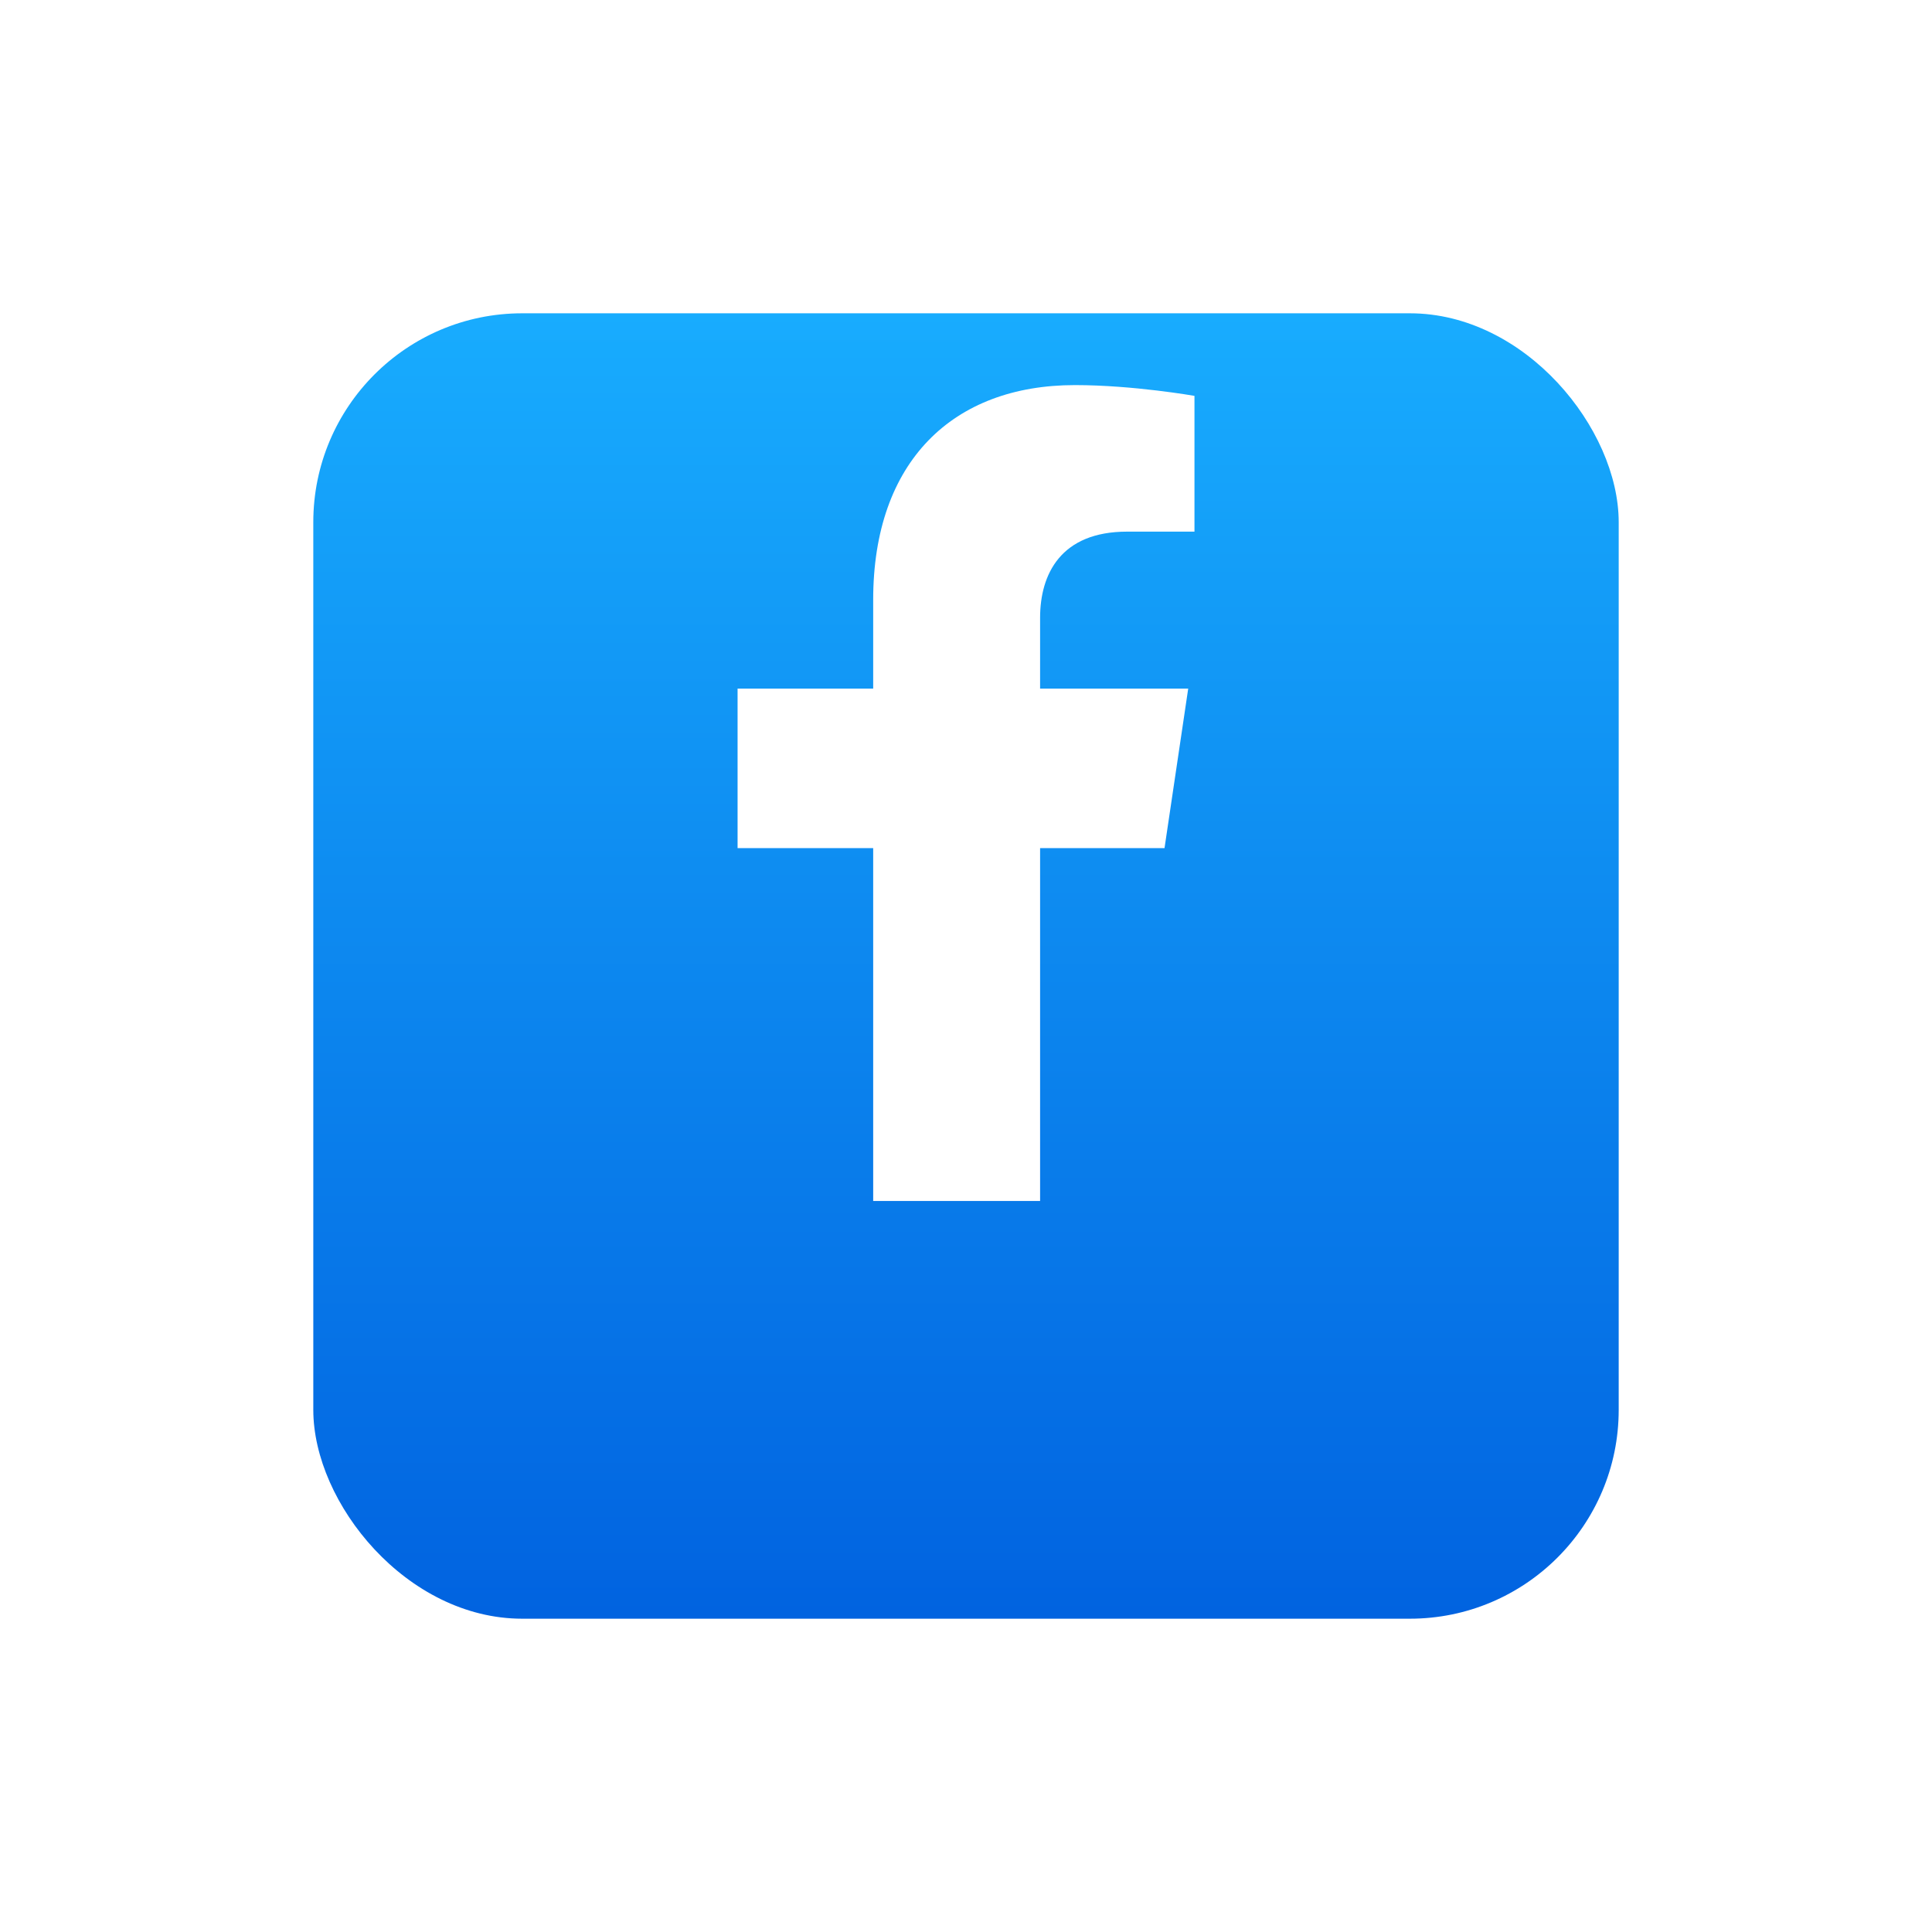 <svg width="74" height="74" viewBox="0 0 74 74" fill="none" xmlns="http://www.w3.org/2000/svg">
<g filter="url(#filter0_d_1201_44663)">
<rect x="12" y="6" width="50" height="50" rx="8" fill="url(#paint0_linear_1201_44663)"/>
</g>
<path d="M45.511 26.376L44.604 32.484H39.838V46H33.445V32.484H28.251V26.376H33.445V22.971C33.445 17.676 36.498 14.75 41.172 14.75C43.41 14.75 45.751 15.163 45.751 15.163V20.363H43.17C40.629 20.363 39.838 21.993 39.838 23.664V26.376H45.511Z" fill="white"/>
<defs>
<filter id="filter0_d_1201_44663" x="0" y="0" width="74" height="74" filterUnits="userSpaceOnUse" color-interpolation-filters="sRGB">
<feFlood flood-opacity="0" result="BackgroundImageFix"/>
<feColorMatrix in="SourceAlpha" type="matrix" values="0 0 0 0 0 0 0 0 0 0 0 0 0 0 0 0 0 0 127 0" result="hardAlpha"/>
<feOffset dy="6"/>
<feGaussianBlur stdDeviation="6"/>
<feColorMatrix type="matrix" values="0 0 0 0 0.024 0 0 0 0 0.447 0 0 0 0 0.906 0 0 0 0.2 0"/>
<feBlend mode="normal" in2="BackgroundImageFix" result="effect1_dropShadow_1201_44663"/>
<feBlend mode="normal" in="SourceGraphic" in2="effect1_dropShadow_1201_44663" result="shape"/>
</filter>
<linearGradient id="paint0_linear_1201_44663" x1="37" y1="6" x2="37" y2="55.852" gradientUnits="userSpaceOnUse">
<stop stop-color="#18ACFE"/>
<stop offset="1" stop-color="#0163E0"/>
</linearGradient>
</defs>
</svg>
